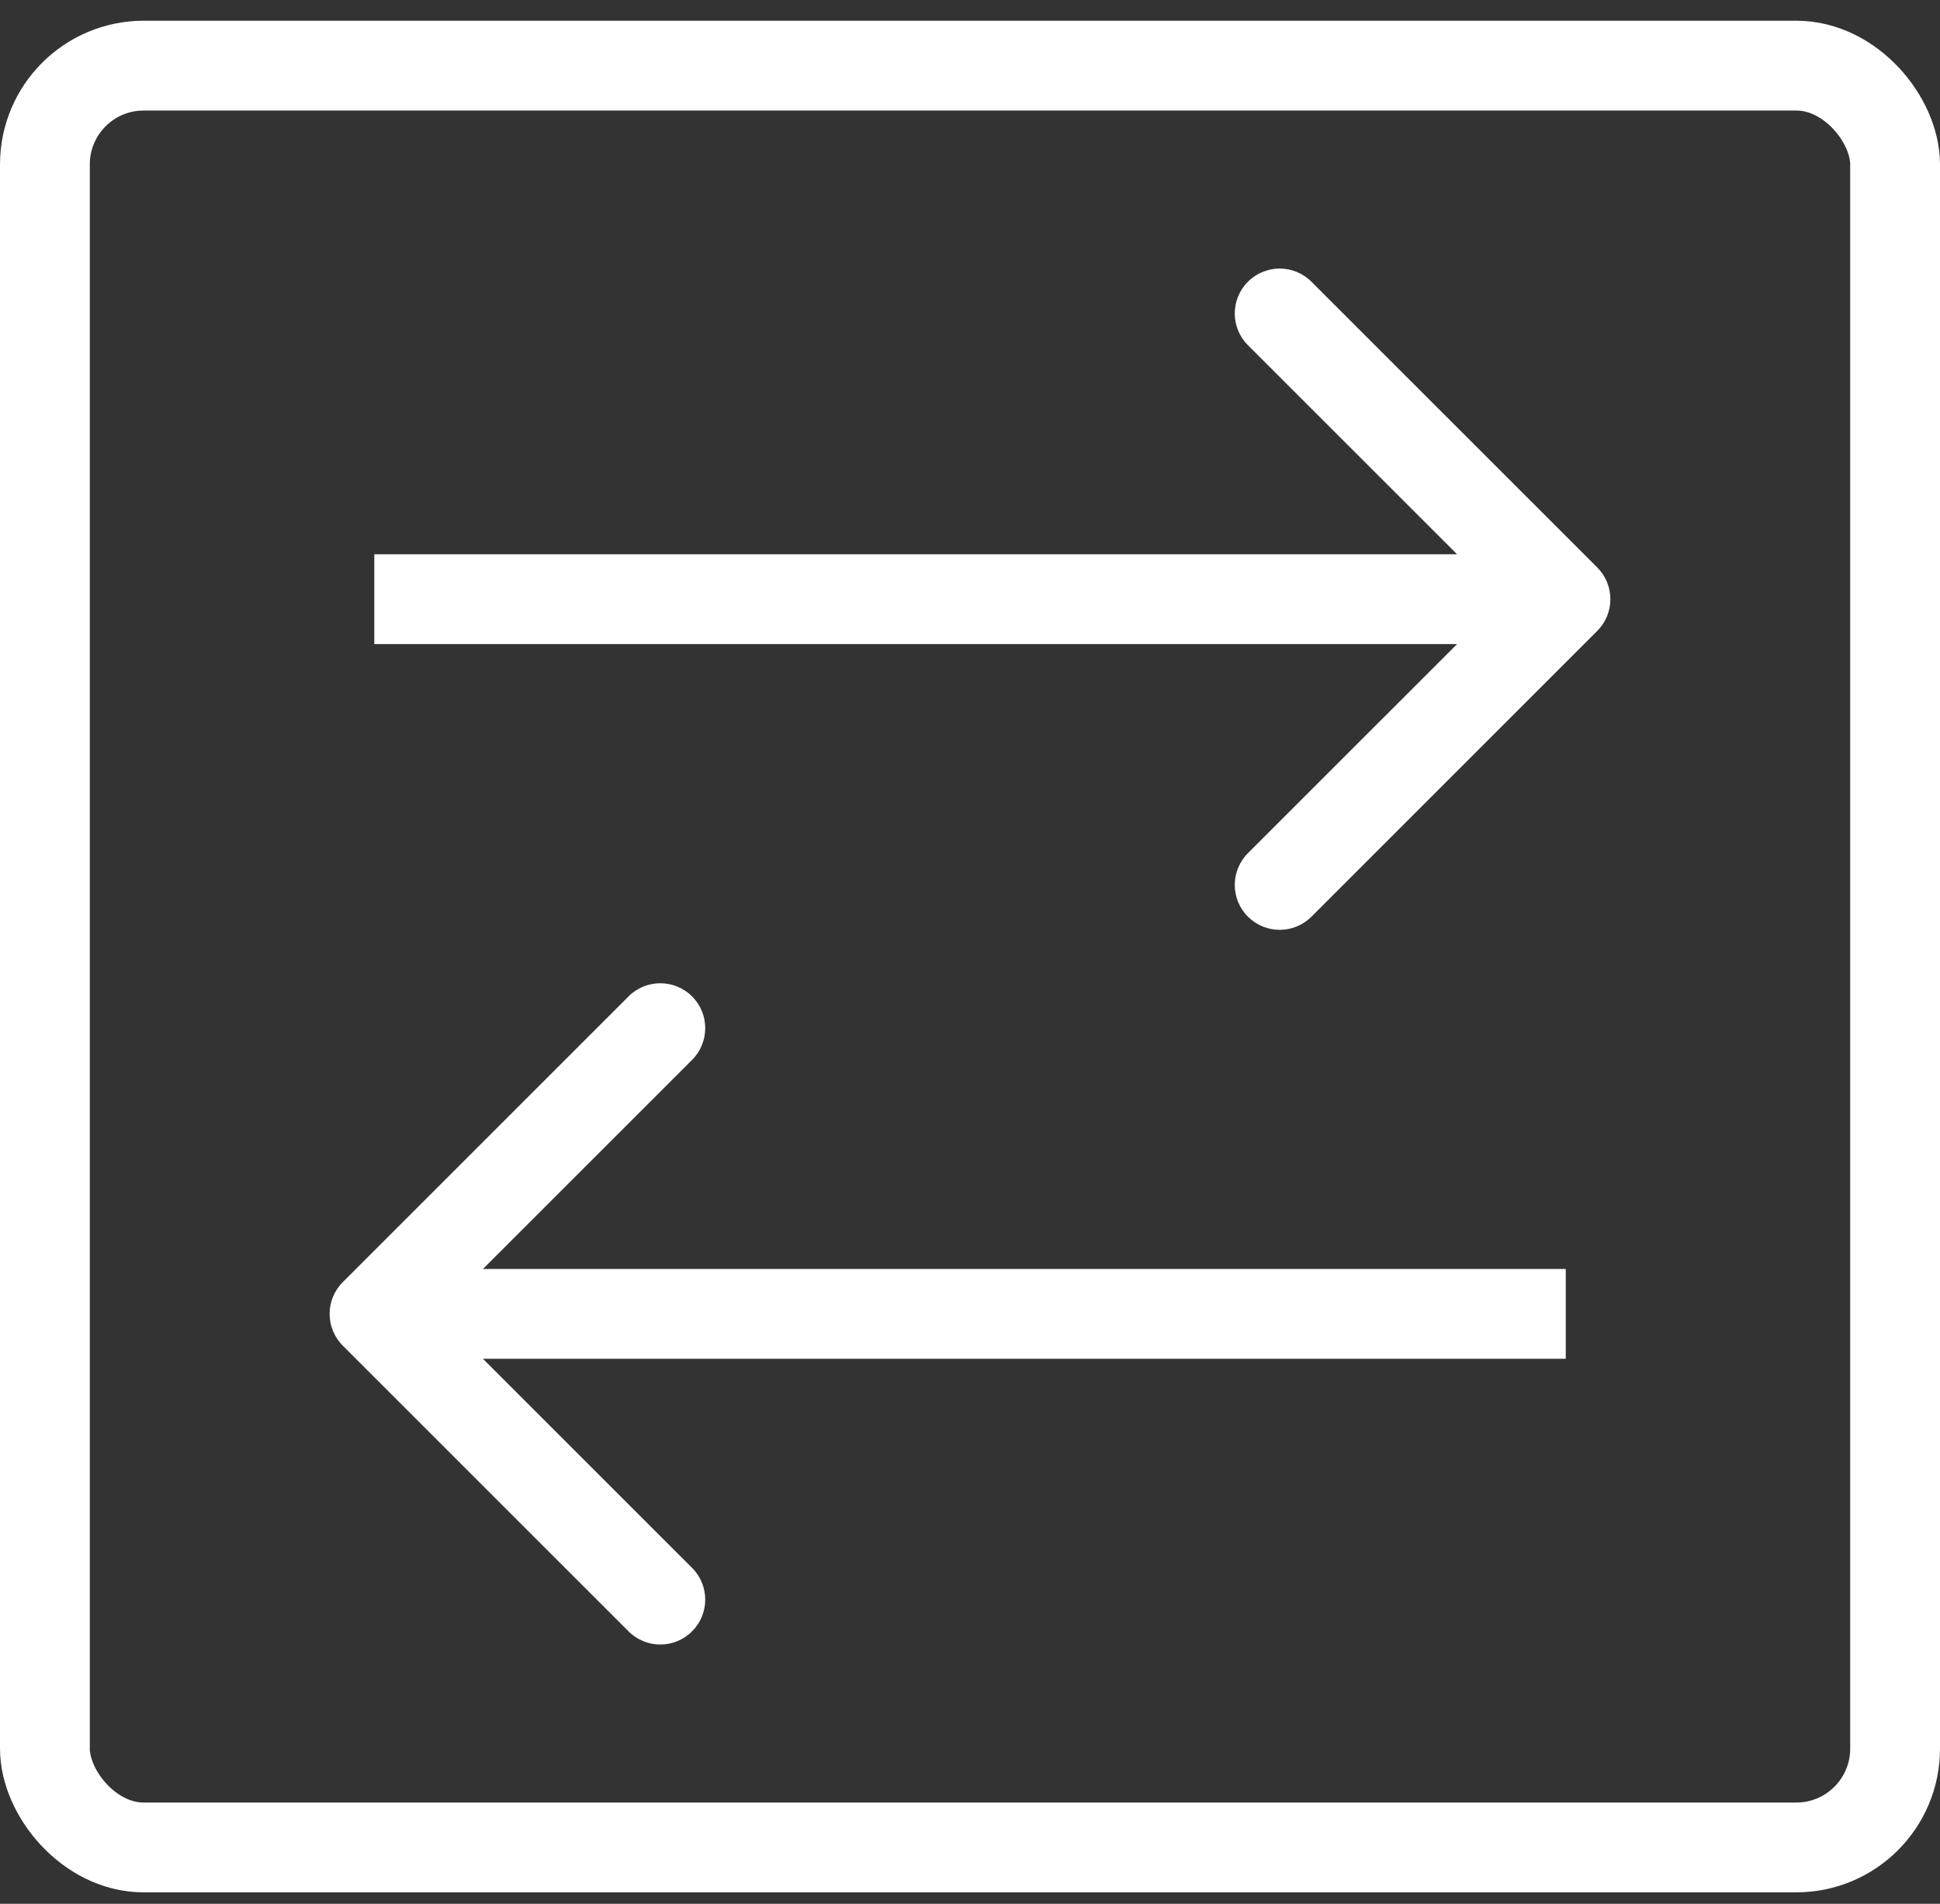 <svg xmlns="http://www.w3.org/2000/svg" width="54" height="53" viewBox="0 0 54 53" fill="none"><rect x="0" y="0" width="54" height="53" fill="#333333" stroke="none"/><rect x="1.25" y="1.827" width="51.5" height="49.605" rx="2.75" stroke="white" stroke-width="2.5"></rect><path d="M44.459 17.565C44.947 17.077 44.947 16.286 44.459 15.797L36.504 7.843C36.016 7.354 35.225 7.354 34.736 7.843C34.248 8.331 34.248 9.122 34.736 9.61L41.808 16.681L34.736 23.752C34.248 24.241 34.248 25.032 34.736 25.52C35.225 26.008 36.016 26.008 36.504 25.52L44.459 17.565ZM10.418 16.681V17.931H43.575V16.681V15.431H10.418V16.681Z" fill="white"></path><path d="M9.541 37.462C9.053 36.973 9.053 36.182 9.541 35.694L17.496 27.739C17.984 27.251 18.775 27.251 19.264 27.739C19.752 28.227 19.752 29.018 19.264 29.507L12.192 36.578L19.264 43.649C19.752 44.137 19.752 44.928 19.264 45.416C18.775 45.905 17.984 45.905 17.496 45.416L9.541 37.462ZM43.583 36.578V37.828H10.425V36.578V35.328H43.583V36.578Z" fill="white"></path></svg>